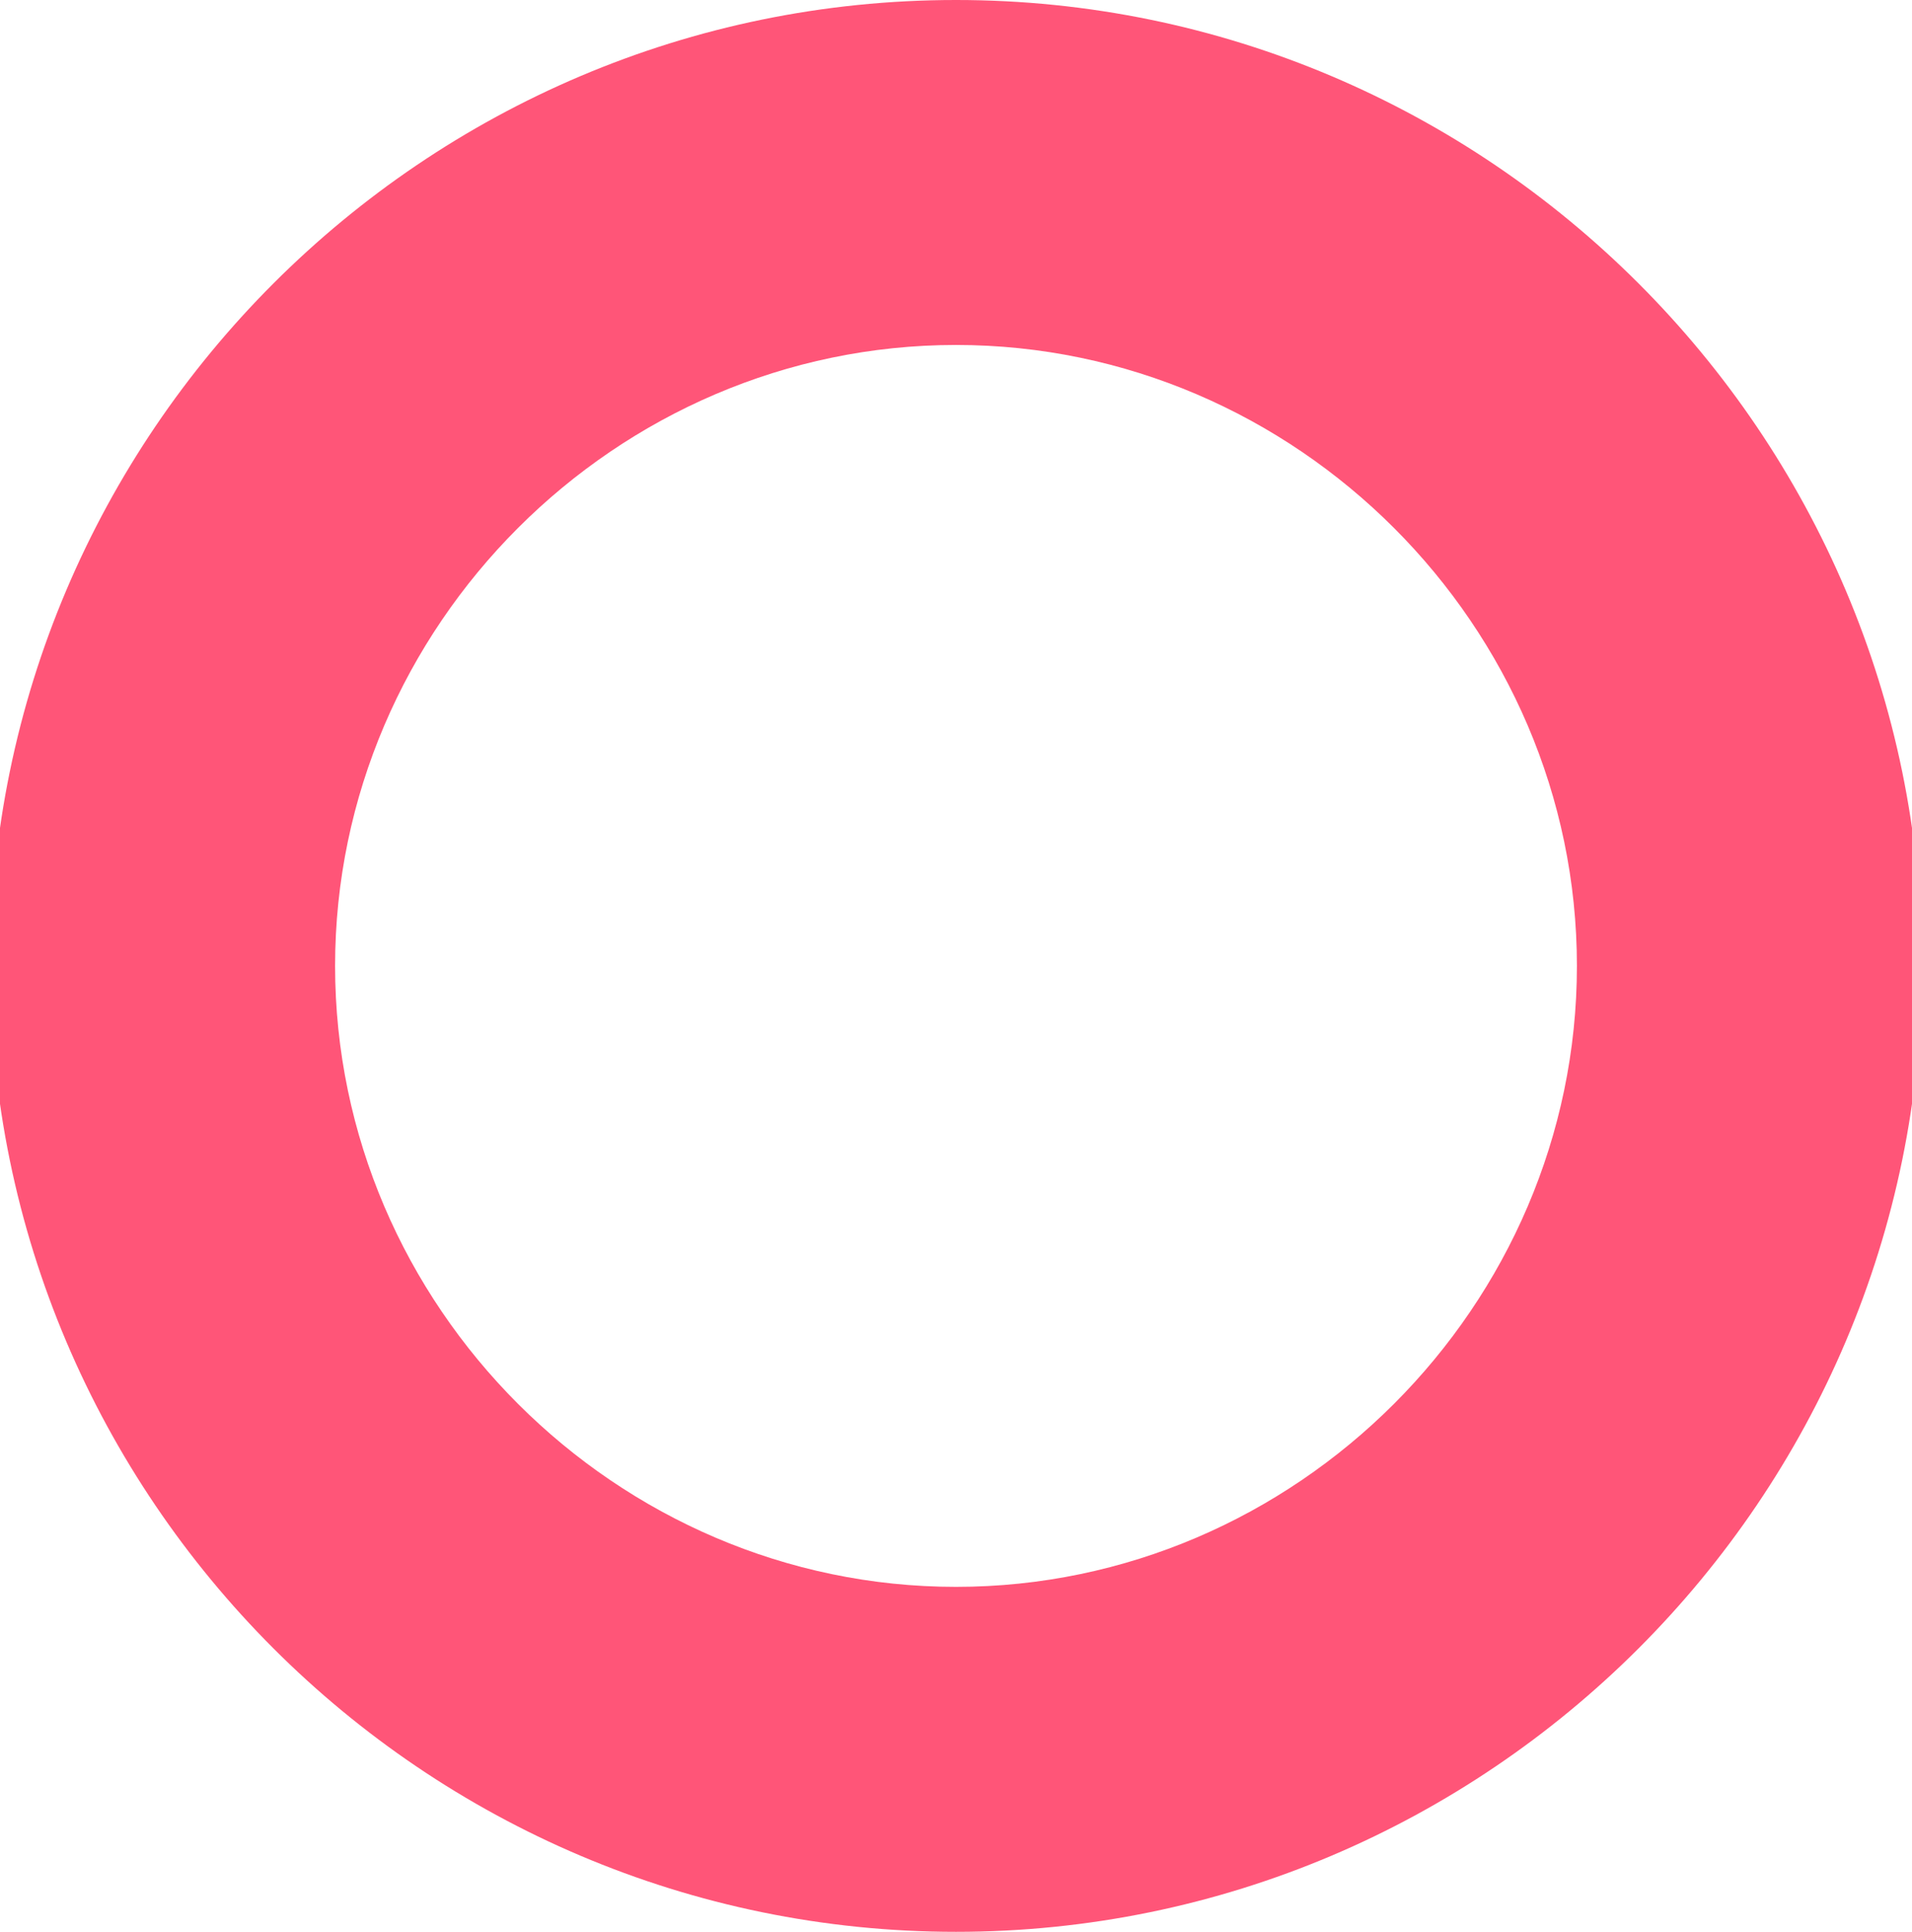 <?xml version="1.0" encoding="UTF-8"?>
<svg xmlns="http://www.w3.org/2000/svg" version="1.1" viewBox="0 0 38.8 39.2">
  <defs>
    <style>
      .cls-1 {
        fill: #ff5578;
      }
    </style>
  </defs>
  <!-- Generator: Adobe Illustrator 28.7.8, SVG Export Plug-In . SVG Version: 1.2.0 Build 200)  -->
  <g>
    <g id="_レイヤー_1" data-name="レイヤー_1">
      <g id="maru.svg">
        <path class="cls-1" d="M19.4,7c6.9,0,12.6,5.7,12.6,12.6s-5.7,12.6-12.6,12.6-12.6-5.7-12.6-12.6,5.7-12.6,12.6-12.6M19.4,0C8.6,0-.2,8.8-.2,19.6s8.8,19.6,19.6,19.6,19.6-8.8,19.6-19.6S30.2,0,19.4,0h0Z"/>
      </g>
    </g>
  </g>
</svg>